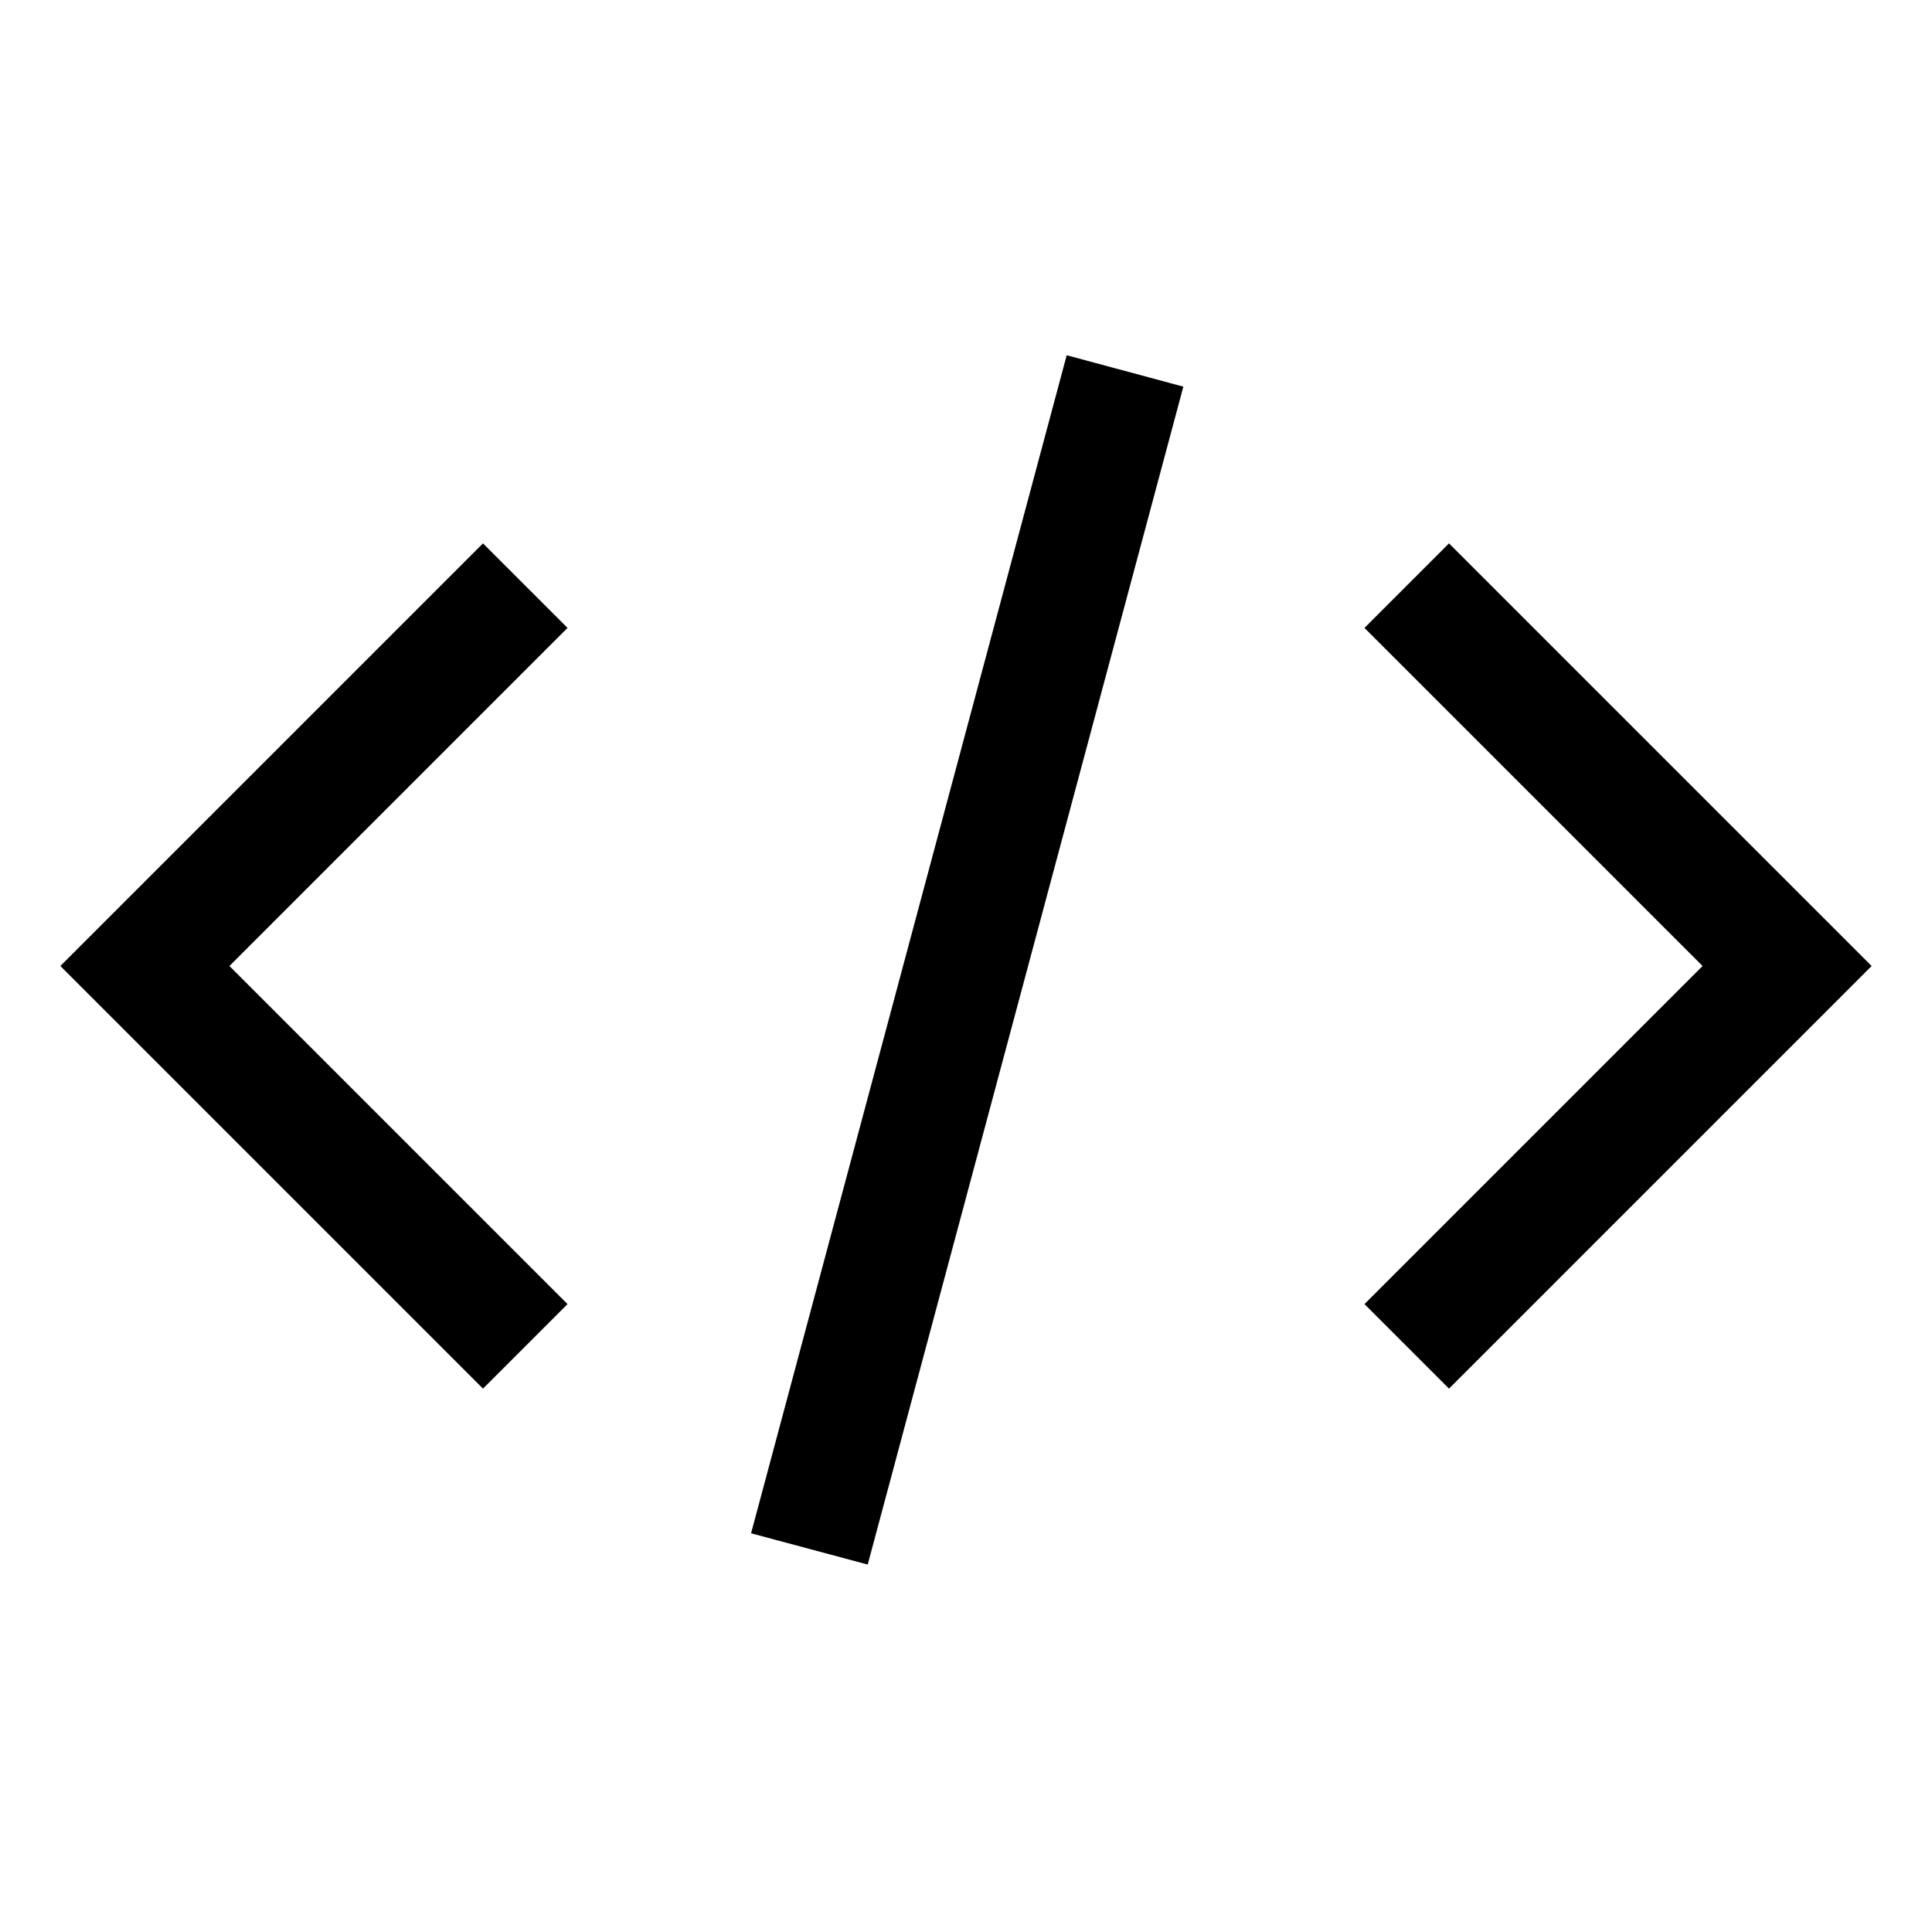 <svg xmlns="http://www.w3.org/2000/svg" style="enable-background:new 0 0 16 16" viewBox="0 0 16 16"><path d="M15.5 8L12 11.5l-.7-.7L14.1 8l-2.8-2.8.7-.7zM.5 8L4 4.5l.7.7L1.9 8l2.8 2.8-.7.7zm5.72 4.698l2.614-9.756.966.26-2.614 9.755z"/><path style="fill:none" d="M0 0h16v16H0z"/></svg>
